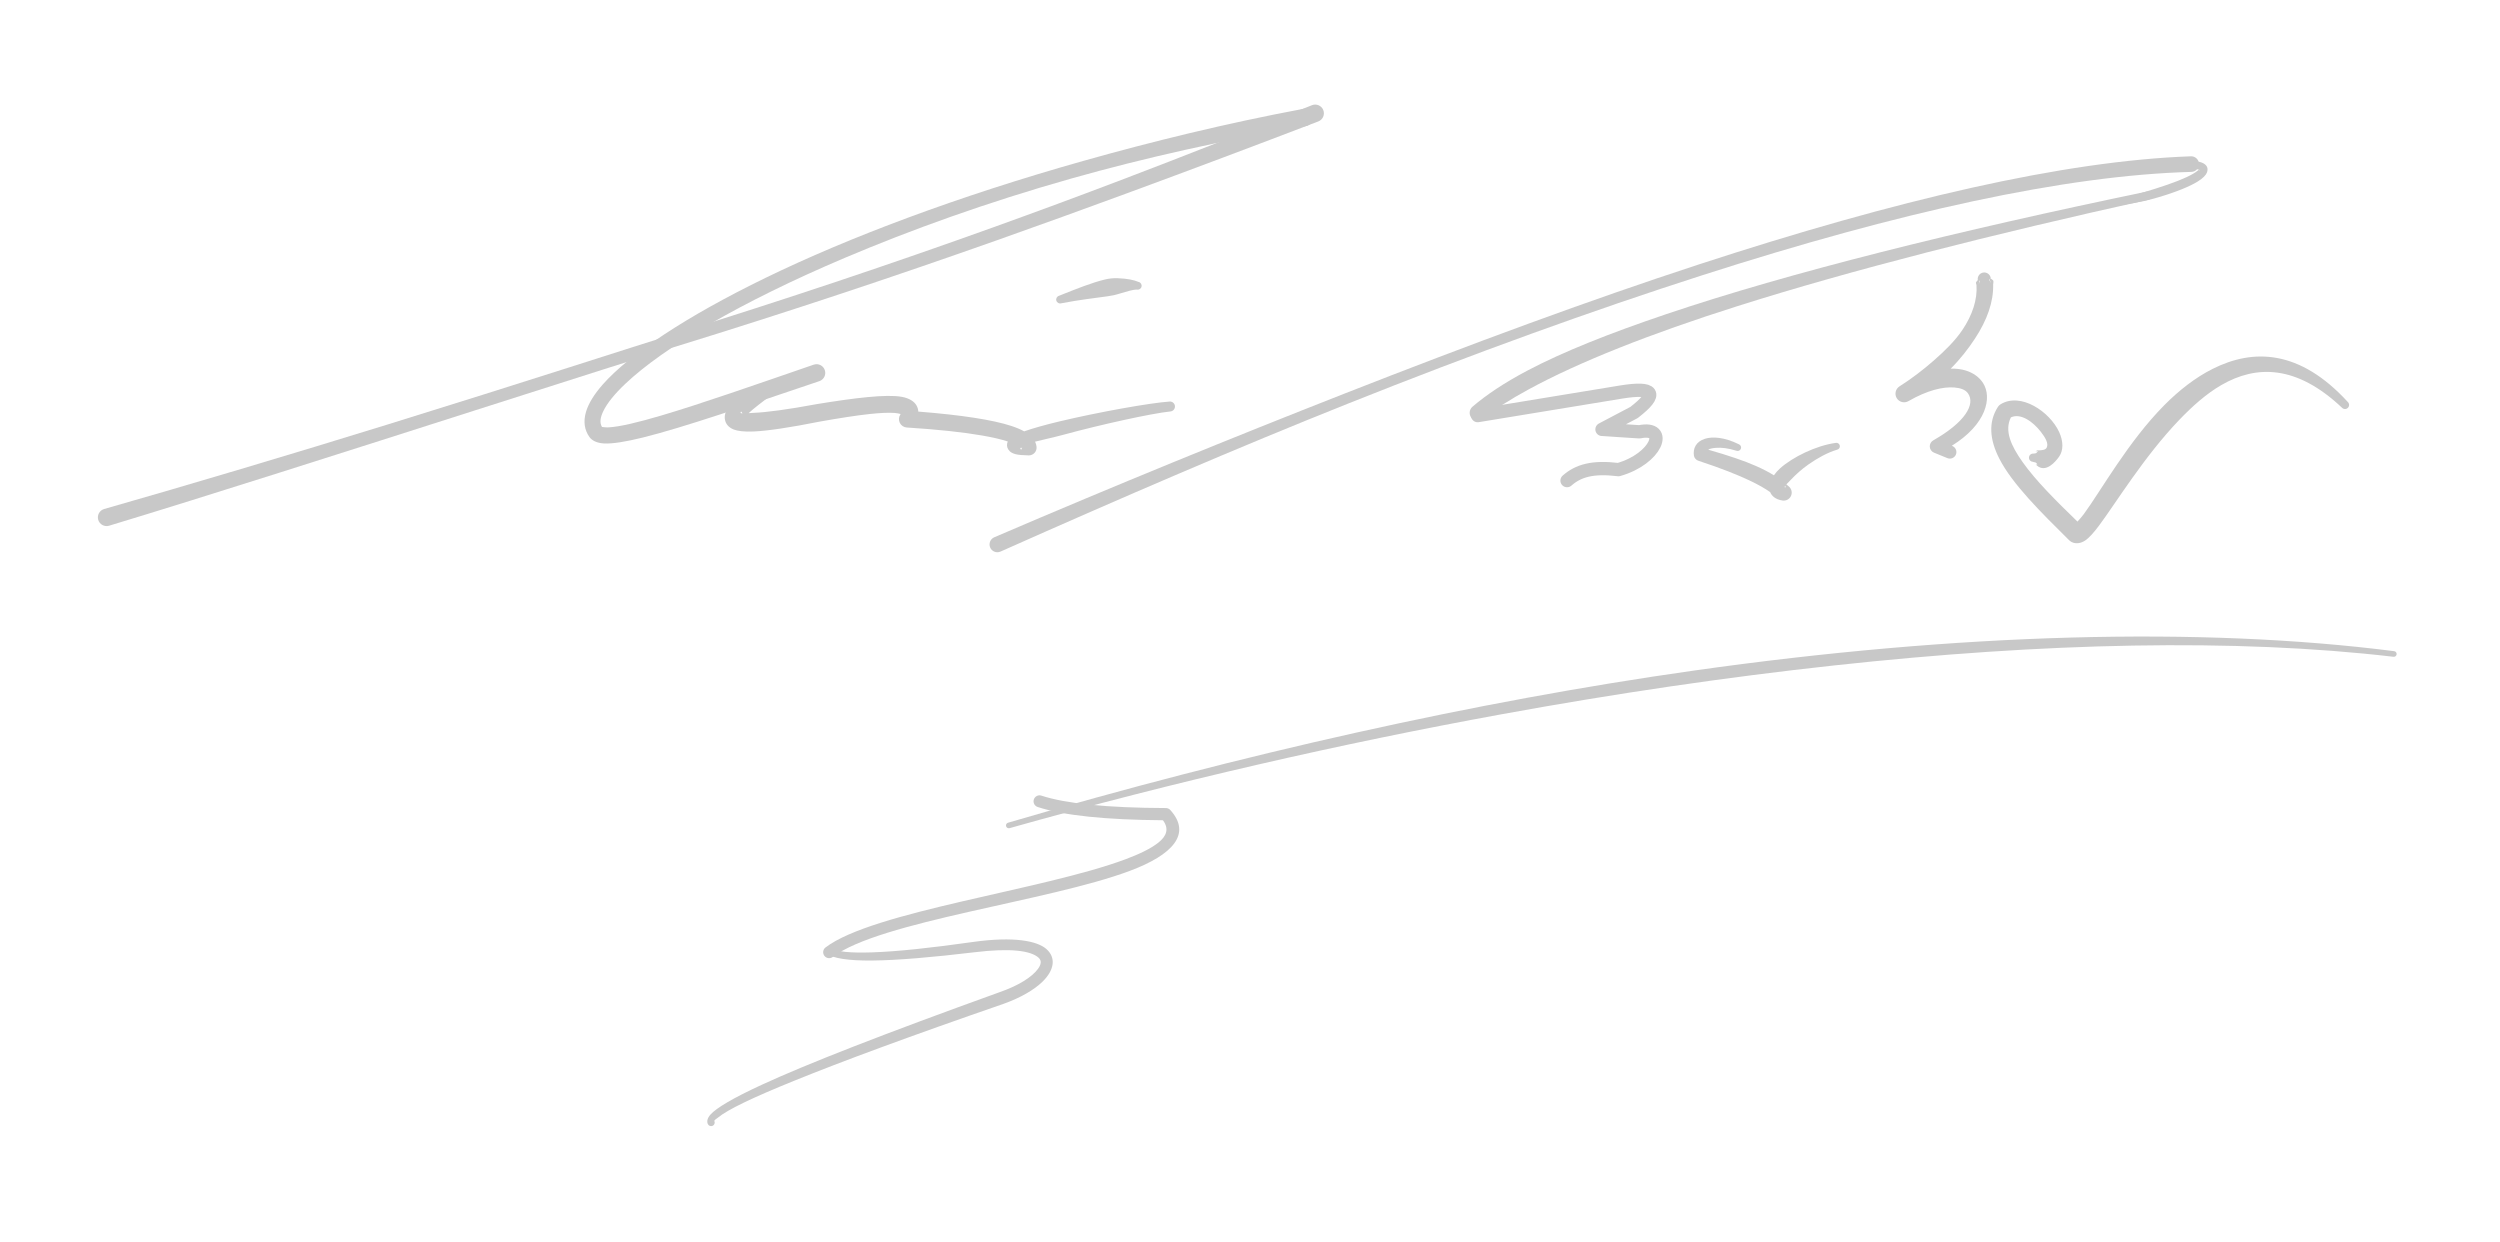 <?xml version="1.0" encoding="UTF-8" standalone="no"?>
<svg xmlns="http://www.w3.org/2000/svg" xmlns:xlink="http://www.w3.org/1999/xlink" xmlns:serif="http://www.serif.com/" width="100%" height="100%" viewBox="0 0 320 159" version="1.1" xml:space="preserve" style="fill-rule:evenodd;clip-rule:evenodd;stroke-linecap:round;stroke-linejoin:round;stroke-miterlimit:1.5;">
    <g transform="matrix(0.365,0,0,0.365,-37.968,-11.387)">
        <g transform="matrix(0.746,0,0,0.746,-173.477,-109.837)">
            <path d="M1204.12,420.393C1204.84,422.162 1206.52,423.818 1209.91,424.345C1211.56,424.6 1213.18,423.732 1213.89,422.217C1214.6,420.701 1214.22,418.902 1212.96,417.8L1211.73,416.751C1212.36,416.062 1213.22,415.24 1213.88,414.546C1216.04,412.253 1218.88,409.634 1222.21,407.313C1226.4,404.385 1231.11,401.771 1235.6,400.441C1236.48,400.253 1237.04,399.388 1236.85,398.51C1236.66,397.631 1235.8,397.07 1234.92,397.257C1225.65,398.521 1214.61,403.957 1208.71,409.275C1207.55,410.326 1206.61,411.413 1205.88,412.491C1203.61,411.08 1200.86,409.614 1197.37,408.079C1192.04,405.739 1184.9,403.273 1174.98,400.443C1175.71,399.963 1177.02,399.709 1178.62,399.583C1181.15,399.383 1184.36,399.705 1188.21,400.931C1189.05,401.268 1190,400.865 1190.33,400.032C1190.67,399.199 1190.27,398.25 1189.43,397.913C1182.43,394.456 1176.9,394.246 1173.47,395.308C1169.23,396.627 1167.71,399.965 1168.3,403.408C1168.56,404.491 1169.38,405.355 1170.44,405.678C1181.25,409.217 1188.75,412.267 1194.29,414.865C1198.64,416.908 1201.71,418.699 1204.12,420.393ZM1211.2,417.385C1210.87,417.834 1210.79,418.145 1211.17,418.19C1211.45,418.222 1211.39,417.794 1211.2,417.385Z" style="fill:rgb(200,200,200);"></path>
        </g>
        <g transform="matrix(0.746,0,0,0.746,-173.477,-109.837)">
            <path d="M1108.63,414.98C1113.88,410.344 1120.6,408.343 1132.79,409.817C1150.7,404.764 1156.73,389.151 1142.65,392.042L1125.06,390.901L1140.11,382.969C1151.85,373.908 1149.43,370.876 1134.12,373.333L1066.61,384.424" style="fill:none;stroke:rgb(200,200,200);stroke-width:6.25px;"></path>
        </g>
        <g transform="matrix(0.746,0,0,0.746,-173.477,-109.837)">
            <path d="M907.179,321.578C904.983,320.649 901.887,320.004 897.451,319.843C896.455,319.807 895.417,319.818 894.304,319.932C893.327,320.032 892.309,320.223 891.258,320.478C885.42,321.892 878.434,324.639 869.805,328.1C868.83,328.386 868.27,329.411 868.557,330.386C868.843,331.361 869.867,331.921 870.843,331.634C879.731,329.926 886.966,329.134 892.756,328.319C893.749,328.179 894.695,328.023 895.584,327.824C896.576,327.602 897.472,327.316 898.342,327.064C901.929,326.026 904.434,325.178 906.439,325.187C907.435,325.391 908.409,324.748 908.613,323.752C908.818,322.757 908.175,321.783 907.179,321.578Z" style="fill:rgb(200,200,200);"></path>
        </g>
        <g transform="matrix(0.746,0,0,0.746,-173.477,-109.837)">
            <path d="M654.974,389.762C653.772,387.778 654.174,385.317 655.525,382.465C657.361,378.59 660.906,374.238 665.951,369.464C683.818,352.557 719.806,331.165 769.244,310.213C799.948,297.202 835.772,284.225 875.748,272.935C909.735,263.337 946.728,255.048 985.922,248.312C988.147,247.912 989.628,245.781 989.228,243.557C988.828,241.332 986.697,239.851 984.472,240.251C947.917,247.136 913.382,255.627 881.268,264.684C821.894,281.428 770.93,300.688 732.021,319.588C694.275,337.922 667.729,355.762 655.375,369.746C651.226,374.442 648.608,378.794 647.471,382.612C646.102,387.21 646.714,391.211 649.11,394.54C650.204,396.06 652.404,397.33 655.938,397.519C659.841,397.727 666.09,396.736 674.16,394.737C693.373,389.977 723.597,379.543 757.155,368.228C759.294,367.499 760.439,365.17 759.711,363.031C758.982,360.891 756.653,359.746 754.514,360.475C726.788,370.013 701.36,378.938 682.618,384.453C671.886,387.611 663.428,389.659 658.101,389.952C656.897,390.018 655.45,389.831 654.974,389.762Z" style="fill:rgb(200,200,200);"></path>
        </g>
        <g transform="matrix(0.746,0,0,0.746,-173.477,-109.837)">
            <path d="M423.24,436.193C447.266,428.938 474.808,420.274 502.922,411.387C534.554,401.388 566.881,391.031 595.65,381.842C641.169,367.301 677.76,355.651 688.356,352.37C744.429,335.109 793.99,318.491 840.97,301.879C861.514,294.614 881.562,287.344 901.448,280.029C931.555,268.954 961.29,257.78 991.729,246.126C993.834,245.302 994.874,242.925 994.051,240.82C993.227,238.715 990.85,237.675 988.745,238.498C958.512,250.575 929.013,262.264 899.064,273.657C879.291,281.179 859.323,288.572 838.85,295.933C792.034,312.766 742.561,329.391 686.628,346.787C673.074,350.964 617.127,369.131 554.071,388.641C508.979,402.593 460.223,417.13 420.936,428.334C418.767,428.969 417.522,431.246 418.158,433.415C418.794,435.584 421.071,436.829 423.24,436.193Z" style="fill:rgb(200,200,200);"></path>
        </g>
        <g transform="matrix(0.746,0,0,0.746,-173.477,-109.837)">
            <path d="M795.364,383.673C795.316,383.76 795.266,383.843 795.218,383.917C794.443,385.085 794.348,386.578 794.969,387.834C795.59,389.091 796.833,389.922 798.232,390.016C812.945,390.951 824.799,392.227 833.781,393.8C838.641,394.652 842.624,395.571 845.716,396.598C845.584,396.896 845.5,397.177 845.448,397.427C845.167,398.759 845.489,400.028 846.644,401.164C847.148,401.66 848.054,402.243 849.547,402.597C850.773,402.888 852.747,403.085 855.585,403.131C856.628,403.14 857.625,402.703 858.326,401.93C859.027,401.156 859.364,400.121 859.253,399.084C859.172,398.276 858.948,397.469 858.557,396.674C862.399,395.698 867.28,394.679 871.699,393.475C889.551,388.612 913.31,383.387 922.178,382.473C923.463,382.363 924.416,381.232 924.307,379.948C924.198,378.664 923.067,377.71 921.783,377.819C912.737,378.425 888.381,382.771 870.08,387.139C863.446,388.722 857.592,390.369 853.421,391.826C851.802,390.926 849.777,390.061 847.333,389.262C838.648,386.422 824.075,384.152 803.666,382.535C803.613,381.417 803.281,380.434 802.788,379.593C801.744,377.813 799.508,376.256 795.888,375.598C788.624,374.277 773.627,376.139 756.174,378.984C756.142,378.99 756.111,378.996 756.079,379.002C742.144,381.586 732.323,382.898 726.021,383.138C725.328,383.165 724.598,383.223 723.897,383.281C725.092,382.165 726.595,380.905 728.395,379.505C730.744,377.678 733.41,375.599 736.562,373.356C737.69,372.733 738.1,371.312 737.477,370.184C736.853,369.056 735.432,368.646 734.304,369.269C728.727,371.601 724.2,373.671 720.822,375.62C718.2,377.132 716.298,378.62 715.069,379.898C712.752,382.303 712.45,384.733 712.79,386.414C713.147,388.179 714.279,389.926 716.917,390.965C718.695,391.665 721.797,392.099 726.392,391.885C732.953,391.578 743.163,390.075 757.632,387.188C766.361,385.658 774.439,384.343 781.15,383.641C785.674,383.167 789.545,382.969 792.518,383.172C793.493,383.238 794.613,383.483 795.364,383.673ZM852.467,399.322L851.977,399.863C851.96,399.708 851.832,399.608 851.673,399.502C851.576,399.729 851.606,399.96 851.777,400.198C852.156,400.723 852.364,400.034 852.467,399.322ZM720.982,383.408C720.708,382.755 720.36,382.231 720.138,382.794C719.981,383.191 720.333,383.361 720.982,383.408Z" style="fill:rgb(200,200,200);"></path>
        </g>
        <g transform="matrix(0.746,0,0,0.746,-173.477,-109.837)">
            <path d="M842.29,448.352C899.11,423.064 953.602,399.56 1005.5,378.852C1064.87,355.16 1120.76,334.956 1172.19,318.447C1264.68,288.762 1342.89,271.464 1402.15,269.859C1404.17,269.796 1405.77,268.102 1405.7,266.079C1405.64,264.055 1403.94,262.464 1401.92,262.528C1342.21,264.651 1263.61,282.969 1170.55,313.374C1119.11,330.182 1063.28,350.816 1003.66,374.217C951.589,394.656 896.571,417.068 839.352,441.631C837.498,442.442 836.65,444.606 837.461,446.461C838.272,448.315 840.436,449.163 842.29,448.352Z" style="fill:rgb(200,200,200);"></path>
        </g>
        <g transform="matrix(0.746,0,0,0.746,-173.477,-109.837)">
            <path d="M1405.65,268.861C1405.48,269.009 1405.18,269.192 1404.98,269.355C1404.45,269.803 1403.74,270.268 1402.88,270.774C1399.36,272.828 1393.38,275.174 1385.21,277.745C1383.27,278.355 1381.2,278.963 1379.04,279.653C1376.13,280.579 1373.08,281.65 1369.78,282.662C1369.06,282.83 1368.61,283.55 1368.78,284.269C1368.94,284.988 1369.66,285.435 1370.38,285.268C1373.84,284.705 1377.07,284.189 1380.08,283.516C1382.34,283.011 1384.46,282.418 1386.45,281.836C1395.12,279.299 1401.39,276.66 1405.05,274.417C1407.56,272.878 1408.97,271.359 1409.42,270.177C1410.04,268.56 1409.74,267.125 1408.18,266.083C1407.52,265.639 1406.54,265.212 1405.17,264.999C1403.68,264.767 1401.68,264.698 1399.13,264.856C1398.39,264.847 1397.78,265.439 1397.78,266.177C1397.77,266.915 1398.36,267.522 1399.1,267.531C1401.57,267.742 1403.42,268.102 1404.73,268.538C1405.02,268.636 1405.39,268.747 1405.65,268.861ZM1405.66,268.865C1405.7,269.055 1405.82,269.264 1405.92,269.184C1406.04,269.082 1405.9,268.973 1405.66,268.865ZM1405.65,268.854C1405.78,268.748 1405.83,268.66 1405.72,268.612C1405.63,268.566 1405.62,268.701 1405.65,268.854Z" style="fill:rgb(200,200,200);"></path>
        </g>
        <g transform="matrix(0.746,0,0,0.746,-173.477,-109.837)">
            <path d="M1381.17,279.122C1292.01,297.597 1213.3,317.124 1155.11,336.782C1128.93,345.625 1106.82,354.371 1089.86,363.331C1079.25,368.937 1070.67,374.667 1064.18,380.239C1062.6,381.58 1062.39,383.958 1063.74,385.547C1065.08,387.135 1067.45,387.337 1069.04,385.996C1074.67,381.347 1082,376.772 1090.74,372.014C1114.03,359.343 1147.52,346.013 1188.88,332.917C1242.29,316.007 1308.57,299.174 1381.99,282.933C1383.04,282.708 1383.71,281.671 1383.49,280.619C1383.26,279.568 1382.23,278.897 1381.17,279.122Z" style="fill:rgb(200,200,200);"></path>
        </g>
        <g transform="matrix(0.746,0,0,0.746,-173.477,-109.837)">
            <path d="M1301.76,320.707C1301.56,320.856 1301.29,321.159 1300.94,321.669C1300.66,322.076 1301.08,322.648 1301.11,323.144C1301.55,329.846 1299.22,337.135 1294.42,344.241C1291.06,349.218 1286.33,353.896 1280.92,358.623C1276.2,362.745 1270.9,366.87 1264.91,370.679C1263.04,371.864 1262.46,374.337 1263.62,376.231C1264.78,378.124 1267.24,378.734 1269.15,377.6C1277.94,372.543 1285.34,370.76 1290.78,371.217C1293.66,371.459 1295.9,372.266 1297.08,373.923C1300.79,379.125 1295.6,387.635 1280.85,396.019C1279.76,396.599 1279.1,397.753 1279.14,398.989C1279.19,400.226 1279.94,401.325 1281.08,401.818L1287.36,404.387C1288.92,405.063 1290.73,404.347 1291.41,402.789C1292.08,401.232 1291.37,399.418 1289.81,398.742L1289.5,398.6C1305.85,388.475 1308.56,375.891 1304.17,369.085C1302.47,366.453 1299.72,364.337 1295.99,363.206C1293.98,362.595 1291.63,362.288 1288.98,362.359C1293.6,357.747 1297.32,352.906 1300.39,348.222C1306.11,339.531 1309.15,330.926 1308.94,322.785C1308.93,322.115 1309.32,321.239 1308.84,320.787C1308.22,320.215 1307.84,319.981 1307.62,319.961C1307.68,319.901 1307.75,319.832 1307.8,319.751C1307.54,318.072 1305.97,316.916 1304.29,317.171C1302.62,317.426 1301.46,318.996 1301.71,320.675L1301.76,320.707ZM1302.3,320.928C1302.49,321.877 1301.82,324.283 1302.55,321.311C1302.61,321.075 1302.48,320.993 1302.3,320.928ZM1307.36,320.182C1307.17,320.341 1307.04,320.487 1307.18,320.759C1308.68,323.655 1307.24,321.006 1307.36,320.182Z" style="fill:rgb(200,200,200);"></path>
        </g>
        <g transform="matrix(0.746,0,0,0.746,-173.477,-109.837)">
            <path d="M1348.57,434.245C1338.73,424.698 1329.06,415.148 1322.73,406.192C1317.33,398.545 1314.14,391.532 1317.28,385.258C1322.01,383.06 1327.8,387.475 1331.31,391.989C1333.41,394.695 1335.14,397.521 1334.09,399.503C1333.55,400.526 1332.14,400.751 1329.98,400.775C1329.83,400.776 1329.64,400.673 1329.52,400.774C1327.26,402.686 1331.34,399.634 1329.37,401.873C1329.03,402.263 1328.43,402.173 1327.87,402.296C1326.81,402.197 1325.88,402.973 1325.78,404.029C1325.68,405.084 1326.45,406.022 1327.51,406.121C1328.15,406.394 1328.88,406.28 1329.28,406.764C1330.69,408.484 1327.82,406.402 1329.46,407.857C1333.7,411.598 1338.34,406.054 1340.01,403.62C1342,400.713 1341.96,396.484 1339.95,392.119C1335.56,382.587 1321.84,373.253 1312.36,379.146C1311.86,379.461 1311.44,379.887 1311.13,380.39C1306.58,387.534 1307.31,395.751 1311.78,404.549C1317.88,416.564 1331.4,429.876 1344.72,443.072C1345.23,443.571 1345.85,443.942 1346.53,444.154C1348.1,444.64 1350.07,444.55 1352.23,443.122C1353.92,442 1356.14,439.578 1358.73,436.108C1366.73,425.361 1380.04,403.498 1396.49,386.372C1402.64,379.973 1409.14,374.15 1416.23,370.054C1432.54,360.628 1451.46,360.411 1472.96,380.758C1473.71,381.514 1474.92,381.524 1475.68,380.78C1476.44,380.037 1476.45,378.82 1475.7,378.064C1453.04,353.305 1431.22,352.86 1412.13,362.449C1404.02,366.521 1396.36,372.499 1389.43,379.482C1372.36,396.71 1359.63,419.752 1351.52,430.767C1350.59,432.019 1349.44,433.314 1348.57,434.245Z" style="fill:rgb(200,200,200);"></path>
        </g>
        <g transform="matrix(0.746,0,0,0.746,-176.143,-147.355)">
            <path d="M1501.03,545.457C1410.26,533.85 1296.11,536.953 1171.57,554.612C1068.83,569.179 959.138,593.895 849.409,626.1C848.706,626.302 848.299,627.039 848.502,627.742C848.705,628.446 849.441,628.853 850.145,628.65C928.074,606.673 1006.01,588.891 1081.31,575.135C1135.1,565.309 1187.55,557.628 1237.76,552.161C1336.32,541.427 1426.28,539.366 1500.7,548.091C1501.43,548.181 1502.09,547.663 1502.18,546.936C1502.27,546.209 1501.75,545.546 1501.03,545.457Z" style="fill:rgb(200,200,200);"></path>
        </g>
        <g transform="matrix(0.746,0,0,0.746,-176.143,-147.355)">
            <path d="M711.401,766.397C711.196,765.878 712.057,765.557 713.098,764.695C717.622,760.951 729.185,755.383 748.945,747.372C771.023,738.421 803.212,726.475 847.315,711.238C855.492,708.314 861.708,704.604 865.509,700.933C871.396,695.246 871.936,689.436 867.461,685.481C863.172,681.691 852.262,679.451 833.072,682.137C813.603,684.901 797.279,686.676 785.376,687.048C775.549,687.354 768.873,686.863 766.19,684.911C765.441,684.353 764.381,684.509 763.823,685.258C763.266,686.006 763.421,687.067 764.17,687.625C767.113,689.866 774.488,690.984 785.454,690.882C797.477,690.769 813.993,689.344 833.706,686.984C850.522,684.939 860.097,686.202 863.801,689.566C865.353,690.975 864.935,692.839 863.503,694.799C860.648,698.704 854.28,702.693 845.391,705.781C791.102,725.344 754.847,739.5 733.476,749.367C720.006,755.586 712.345,760.196 709.61,763.213C708.004,764.986 707.786,766.539 708.27,767.679C708.624,768.543 709.613,768.957 710.477,768.603C711.341,768.249 711.755,767.261 711.401,766.397Z" style="fill:rgb(200,200,200);"></path>
        </g>
        <g transform="matrix(0.746,0,0,0.746,-176.143,-147.355)">
            <path d="M863.344,618.7C869.392,620.696 877.423,622.227 887.428,623.268C897.143,624.279 908.749,624.836 922.236,624.937C925.19,628.887 924.012,632.333 920.094,635.448C916.548,638.266 911.193,640.827 904.61,643.286C865.805,657.782 785.998,667.705 763.623,684.725C762.389,685.662 762.148,687.426 763.085,688.66C764.023,689.895 765.787,690.136 767.021,689.198C789.179,672.392 868.266,663.095 906.648,648.741C926.894,641.169 935.814,631.344 925.732,620.153C925.19,619.55 924.418,619.204 923.608,619.201C909.762,619.158 897.892,618.637 888.009,617.629C878.495,616.66 870.853,615.249 865.099,613.364C863.626,612.879 862.037,613.682 861.553,615.155C861.069,616.627 861.872,618.216 863.344,618.7Z" style="fill:rgb(200,200,200);"></path>
        </g>
    </g>
</svg>
